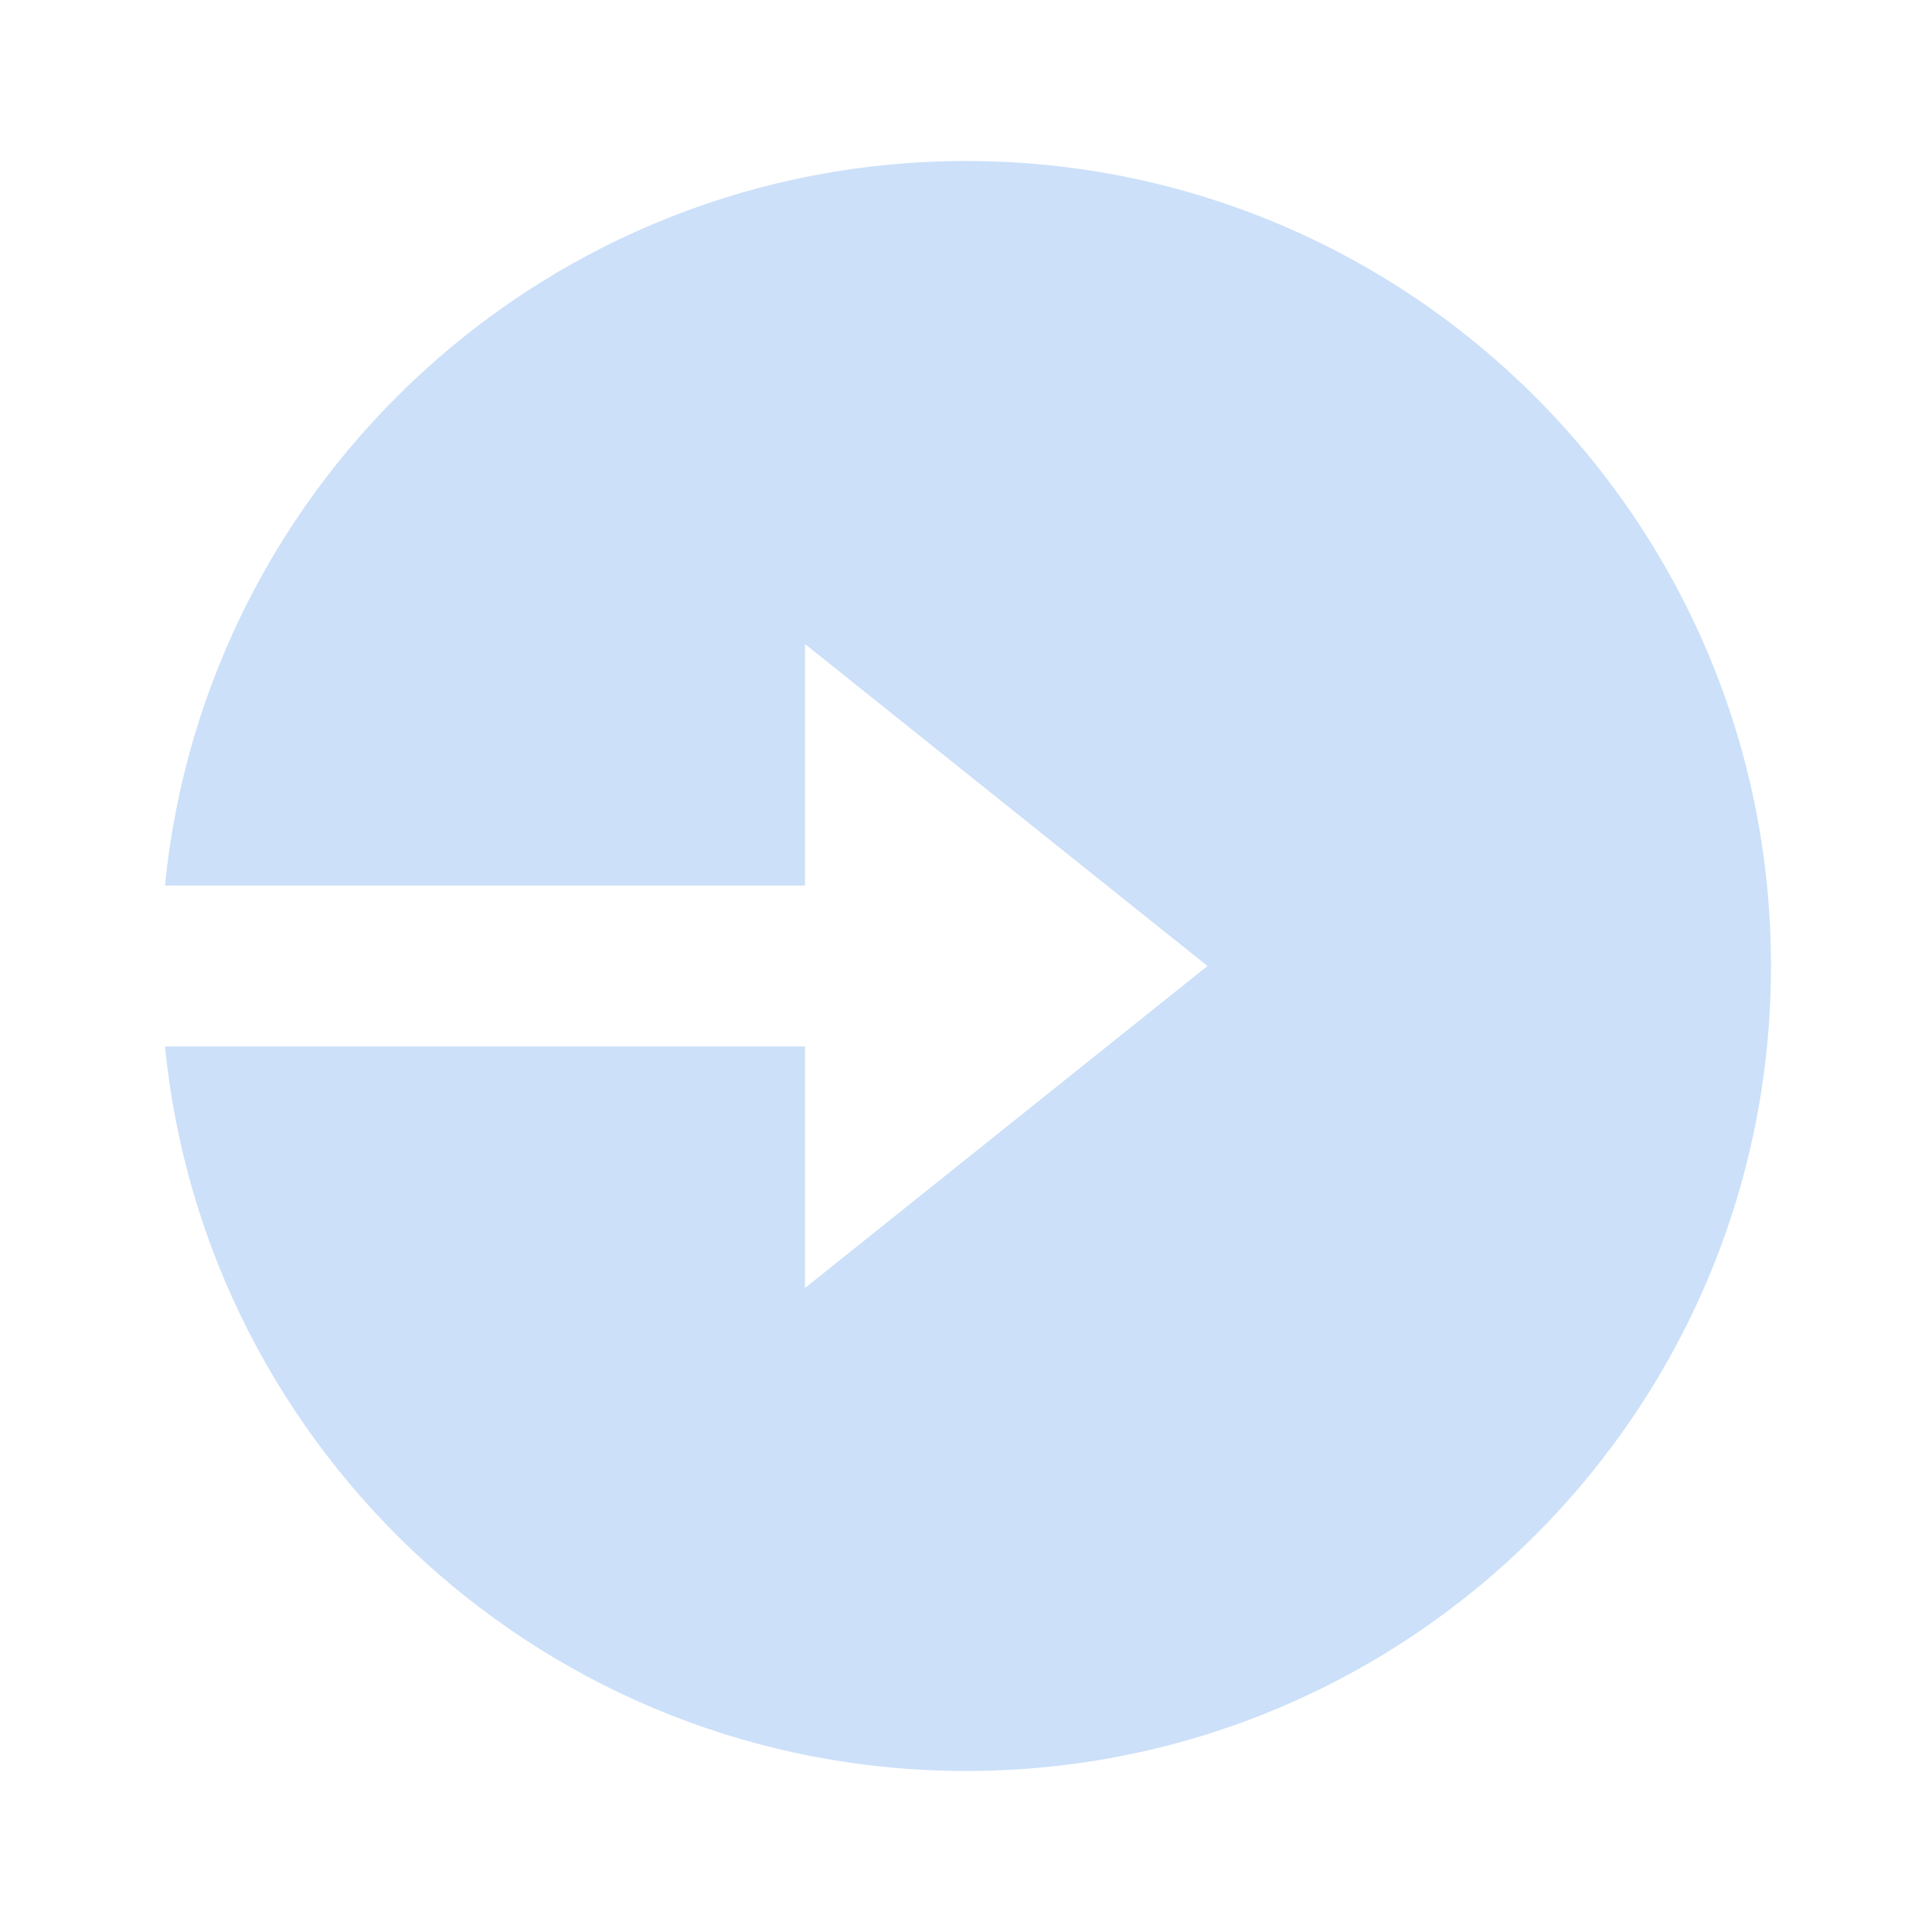 <svg width="80" height="80" viewBox="0 0 80 80" fill="none" xmlns="http://www.w3.org/2000/svg">
<g opacity="0.2">
<path d="M40 73.333C58.41 73.333 73.333 58.41 73.333 40C73.333 21.59 58.41 6.667 40 6.667C22.715 6.667 8.504 19.822 6.831 36.667H33.333V26.667L50 40L33.333 53.333V43.333H6.831C8.504 60.178 22.715 73.333 40 73.333Z" fill="#0066E0"/>
</g>
</svg>

